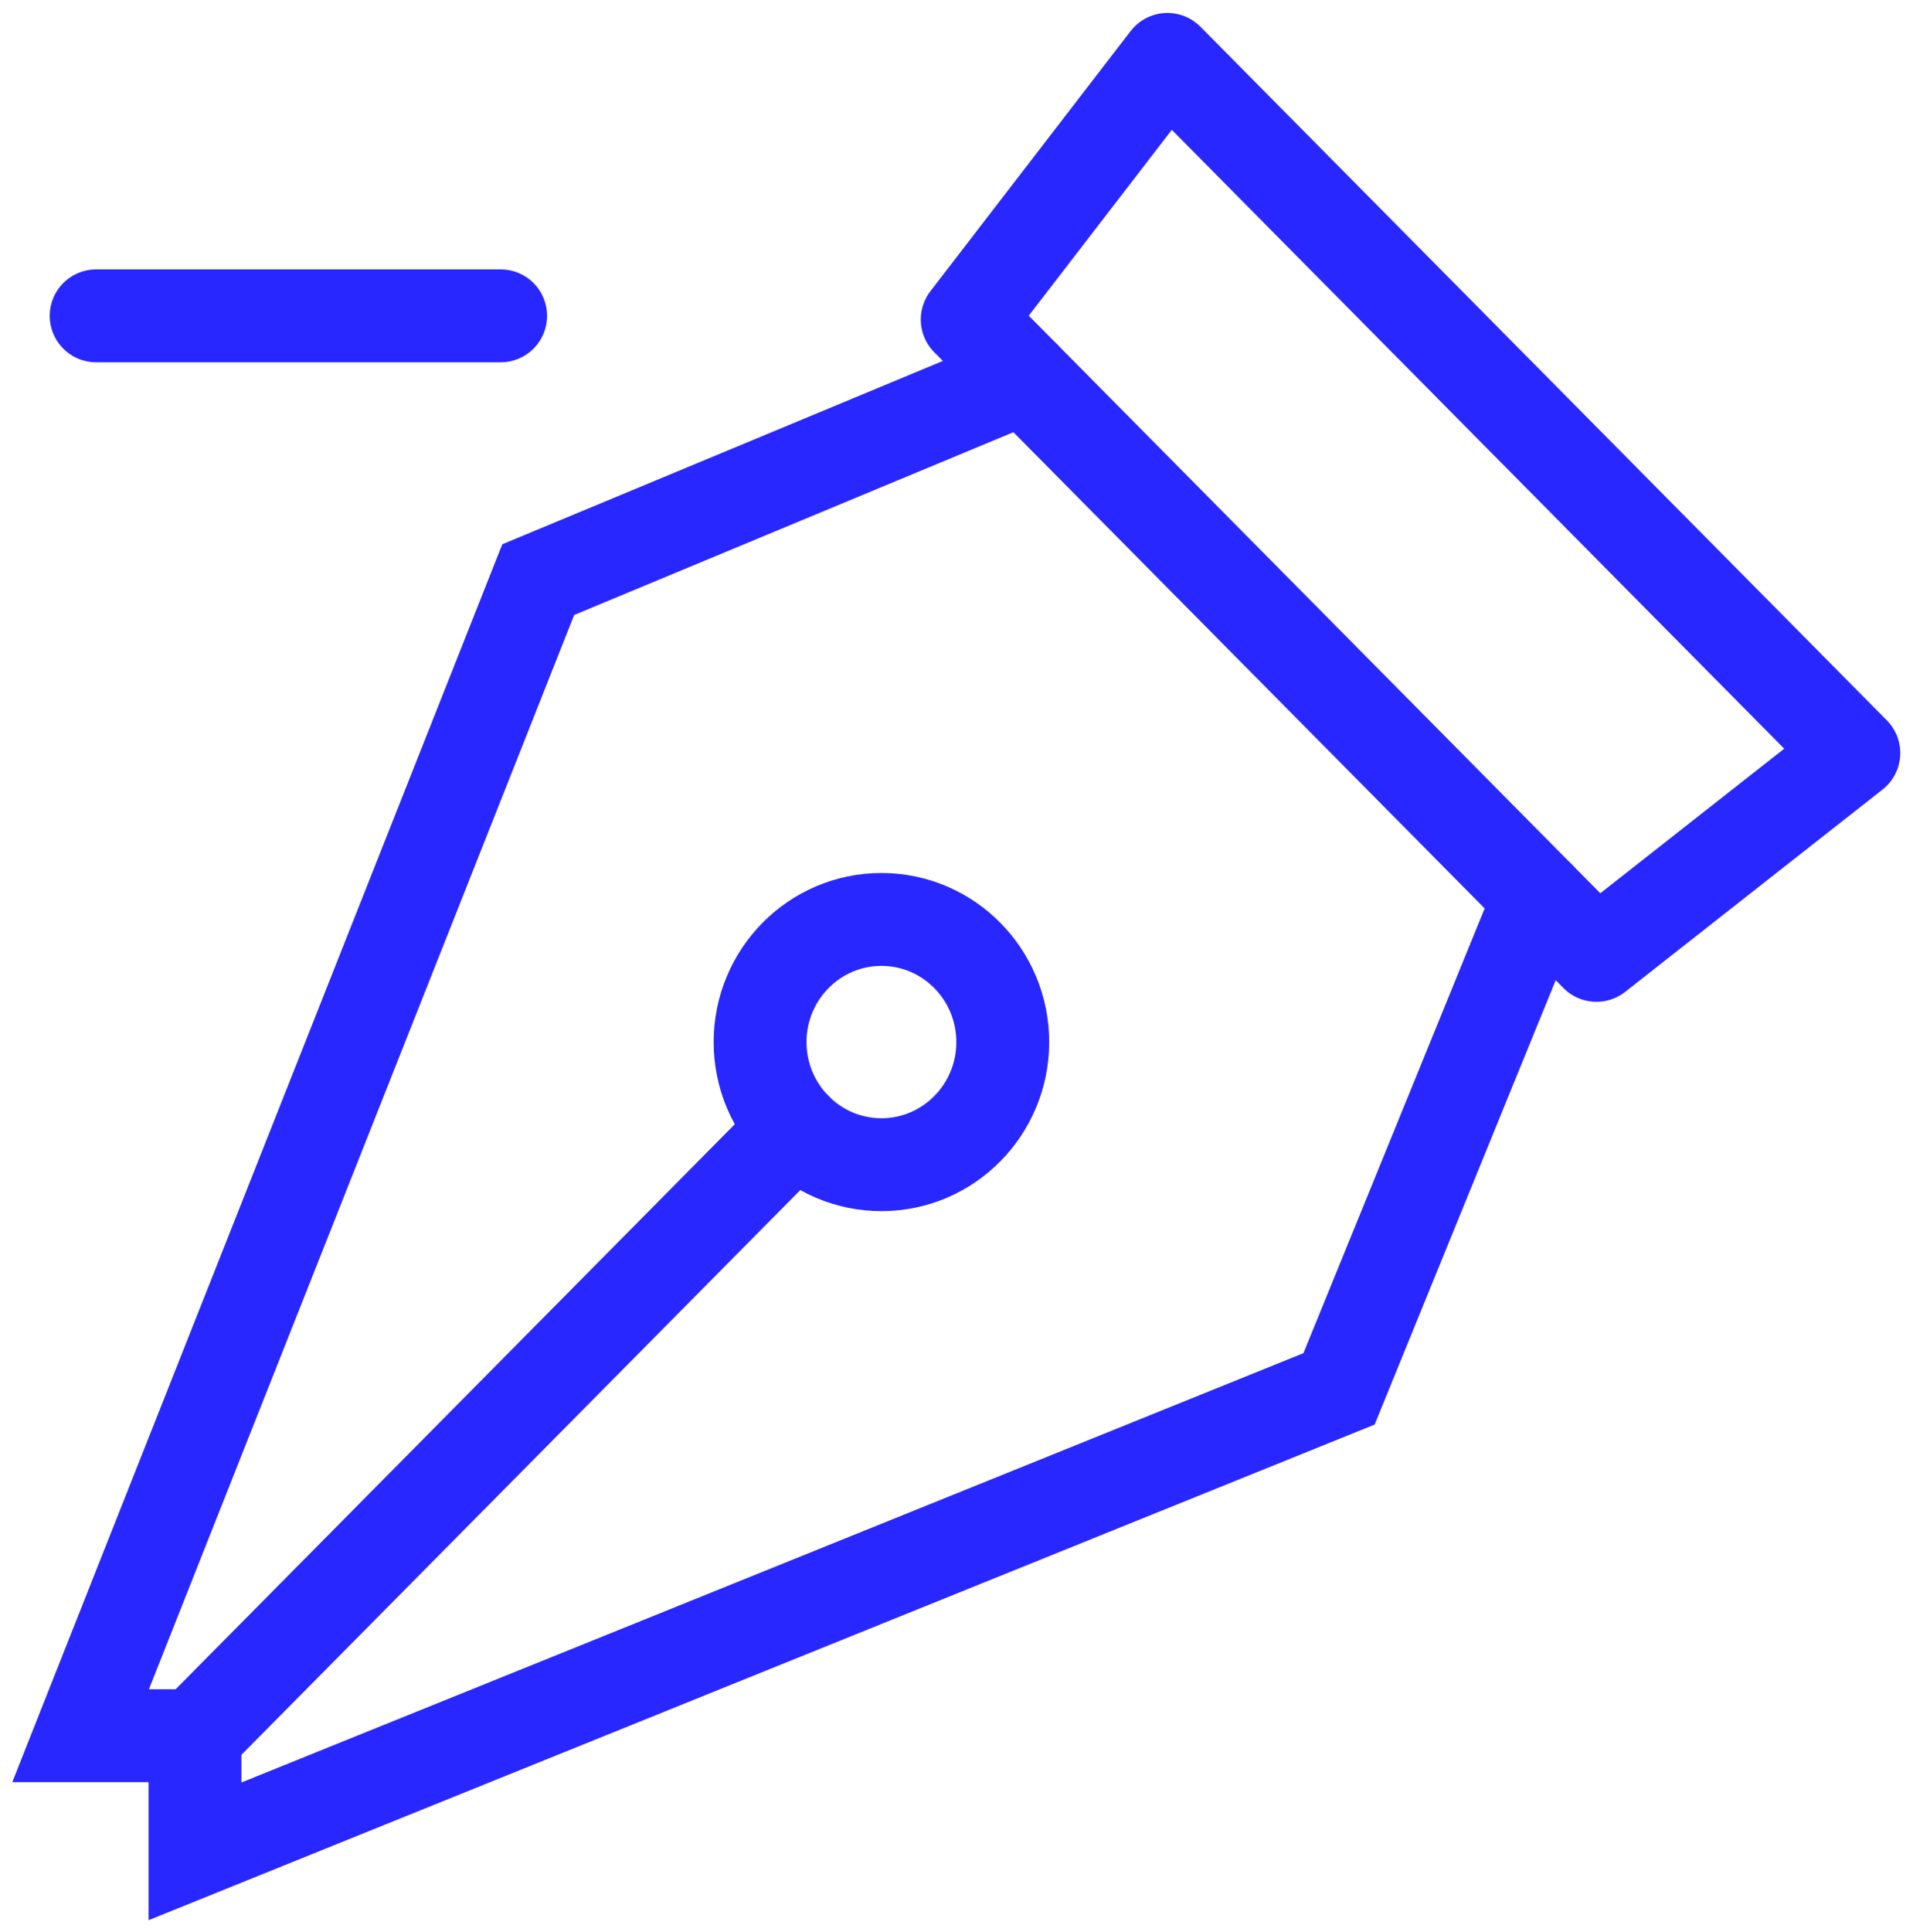 <?xml version="1.0" encoding="UTF-8"?>
<svg width="103px" height="104px" viewBox="0 0 103 104" version="1.1" xmlns="http://www.w3.org/2000/svg" xmlns:xlink="http://www.w3.org/1999/xlink">
    <!-- Generator: Sketch 46.2 (44496) - http://www.bohemiancoding.com/sketch -->
    <title>design pen minus</title>
    <desc>Created with Sketch.</desc>
    <defs></defs>
    <g id="Page-1" stroke="none" stroke-width="1" fill="none" fill-rule="evenodd" stroke-linecap="round">
        <g id="Artboard" transform="translate(-510, -95)" stroke-width="5" stroke="#2927FF">
            <g id="design-pen-minus" transform="translate(513, 97)">
                <g id="Group">
                    <polygon id="Shape" stroke-linejoin="round" points="82.956 49.422 49.077 15.198 59.857 1.197 96.815 38.532"></polygon>
                    <polyline id="Shape" points="79.876 46.311 69.096 72.756 7.5 97.647 7.5 91.424 1.34 91.424 25.979 29.199 52.157 18.309"></polyline>
                    <path d="M7.5,91.424 L39.838,58.756" id="Shape" stroke-linejoin="round"></path>
                    <ellipse id="Oval" stroke-linejoin="round" cx="44.458" cy="54.089" rx="6.533" ry="6.6"></ellipse>
                </g>
                <path d="M2.178,15 L23.956,15" id="Shape" stroke-linejoin="round"></path>
            </g>
        </g>
    </g>
</svg>